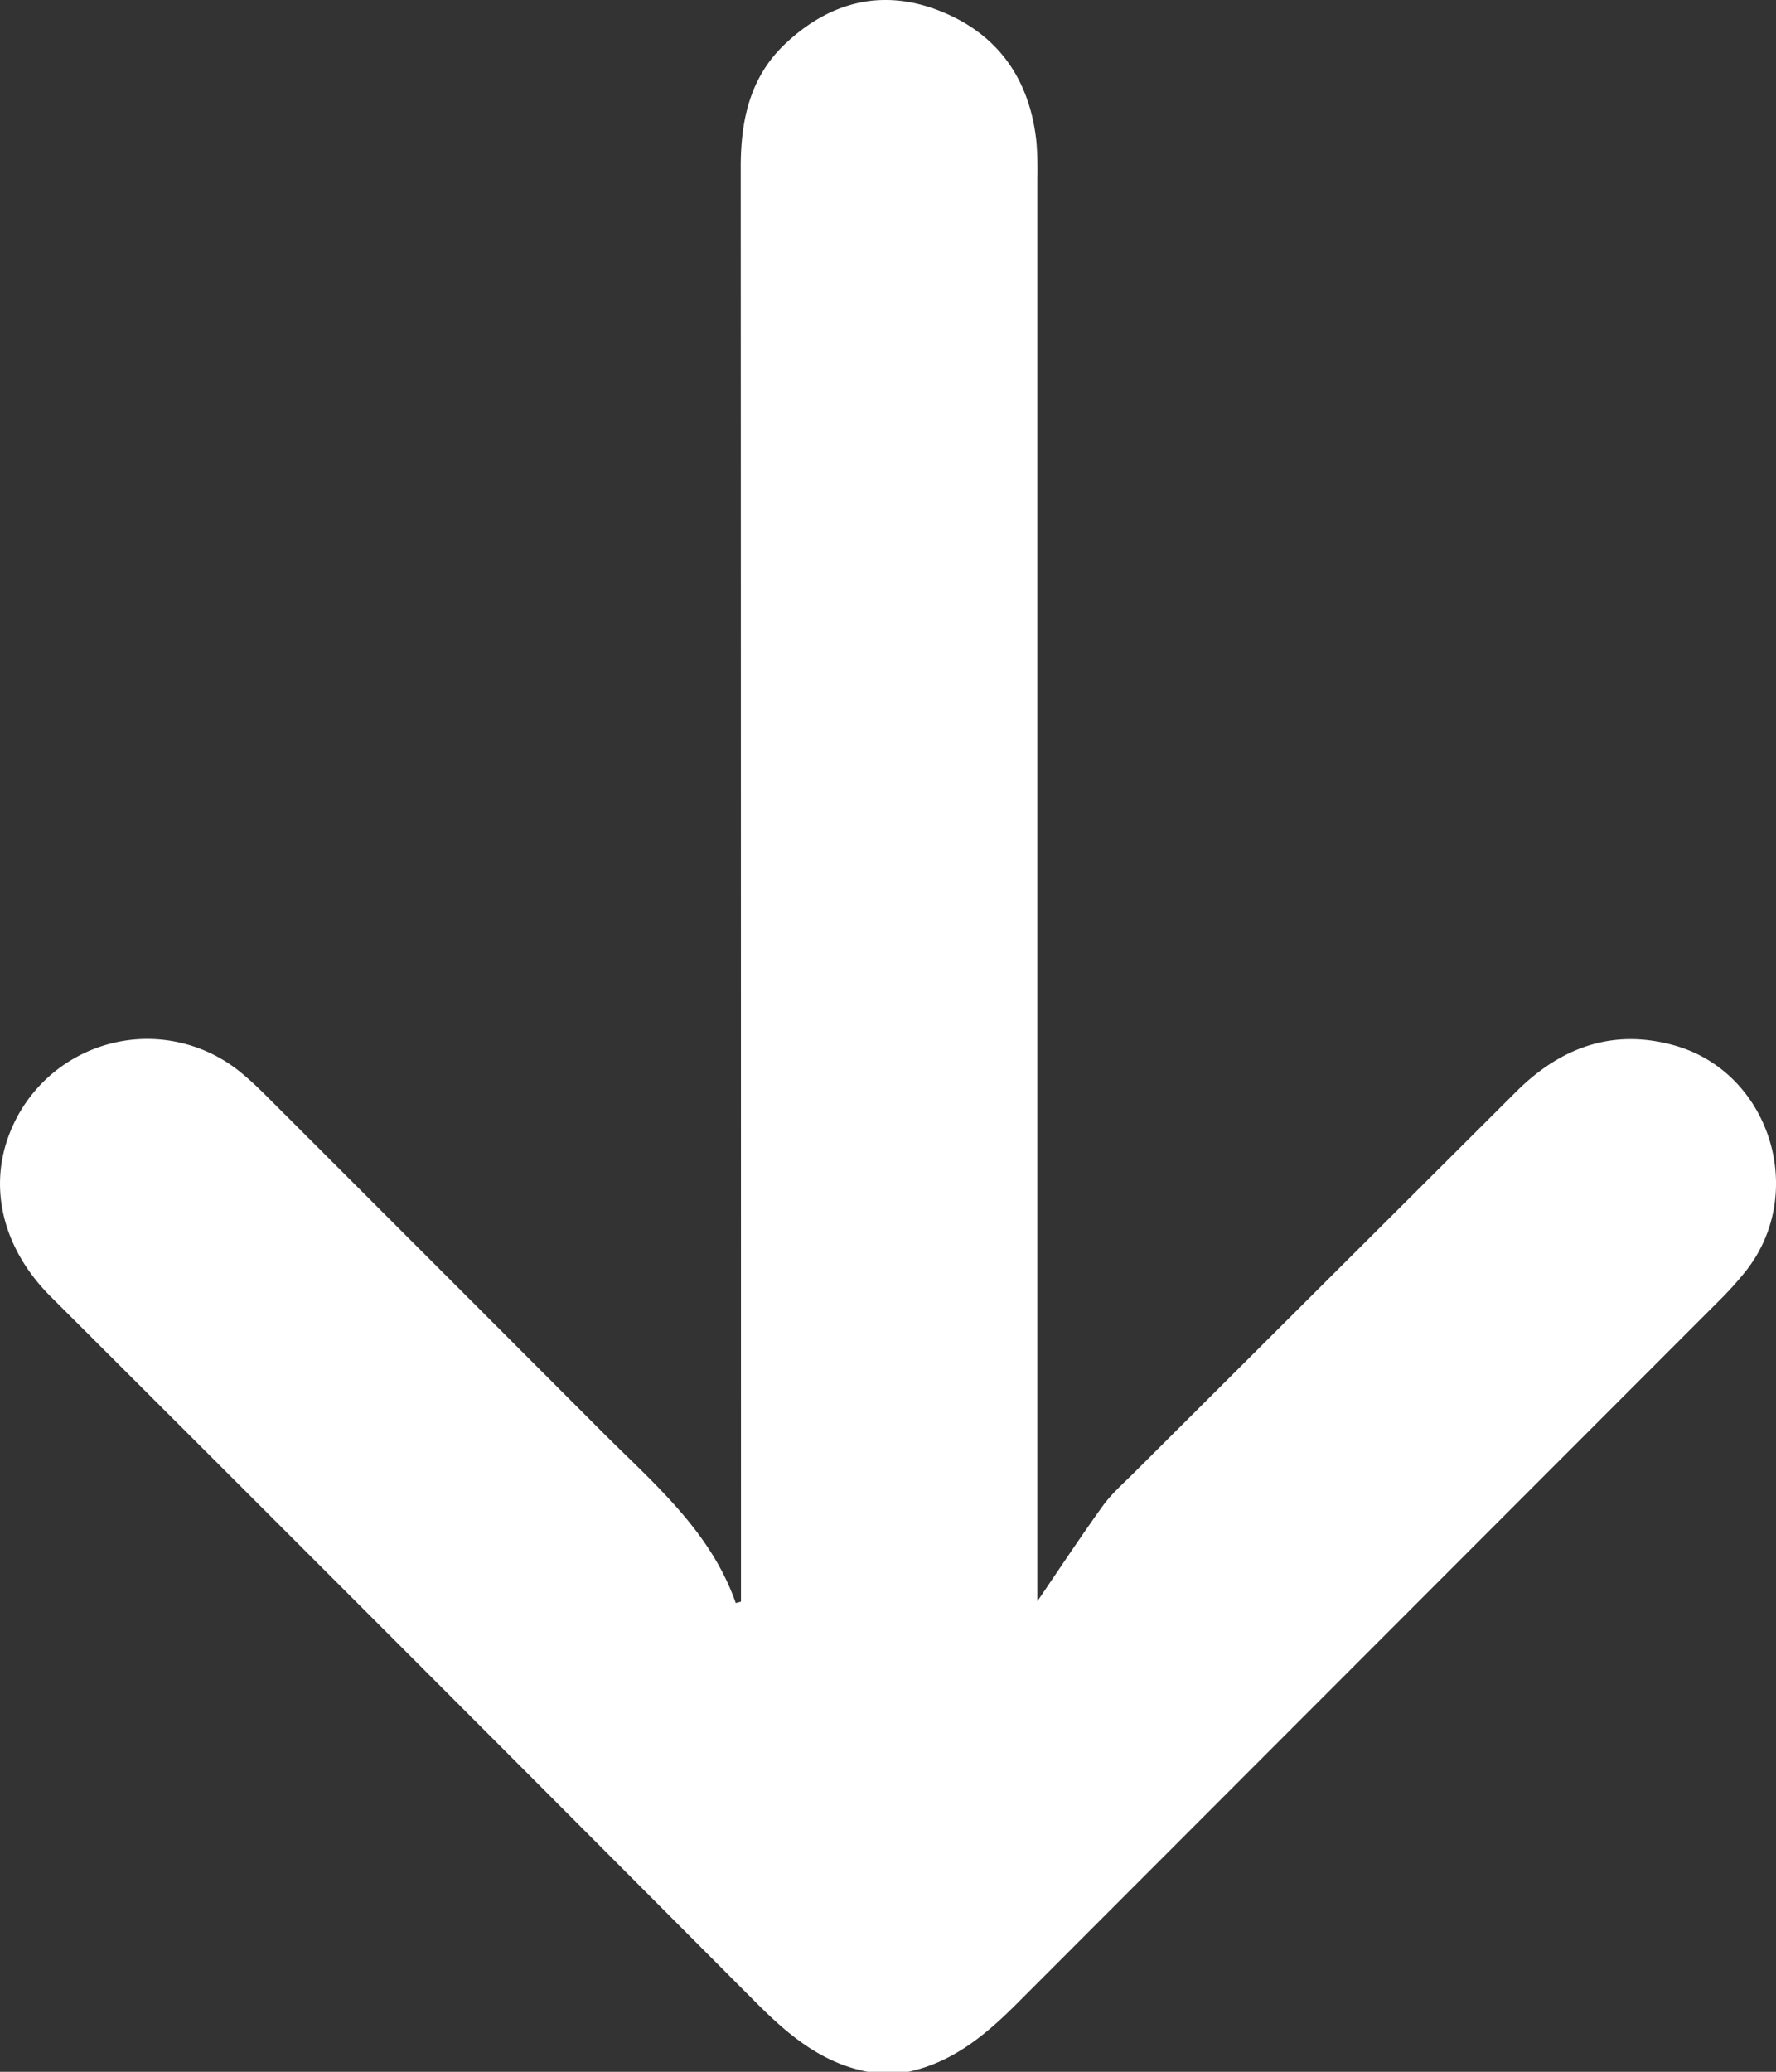 <svg id="Calque_1" data-name="Calque 1" xmlns="http://www.w3.org/2000/svg" viewBox="0 0 853.13 995"><rect x="0" y="0" width="853.13" height="995" fill="#333333" stroke="none"/><defs><style>.cls-1{fill:#fff;}</style></defs><path class="cls-1" d="M490.28,997.5c-22.34-4.24-38.49-18-54-33.57q-169-169.63-338.5-338.74C74,601.42,67.16,570.81,79.41,543.57a70.86,70.86,0,0,1,110.05-25.74c4.5,3.69,8.7,7.77,12.82,11.88q80.06,80,160,160.07c24.79,24.89,52.33,47.64,64.59,82.59l2.5-.66V760.83q0-339-.12-678c0-22.62,4.4-43.23,21.34-59.25C471.68,3.63,496.65-3.06,524,7.4c28.44,10.88,44.11,32.79,47.3,63.21a169.55,169.55,0,0,1,.45,17.47q0,336.59,0,673.17V771.5c10.43-15.29,20.61-30.75,31.42-45.77,4.12-5.72,9.58-10.51,14.62-15.53q91.83-91.56,183.66-183.12c21.41-21.45,46.41-30.72,75.92-22.61,46.08,12.65,64.41,70.48,34.86,108.26a162.51,162.51,0,0,1-13,14.43q-167.88,168-335.73,336C548,978.8,531.93,992.76,509.71,997.5Z" transform="translate(-73.43 -2.5)"/></svg>